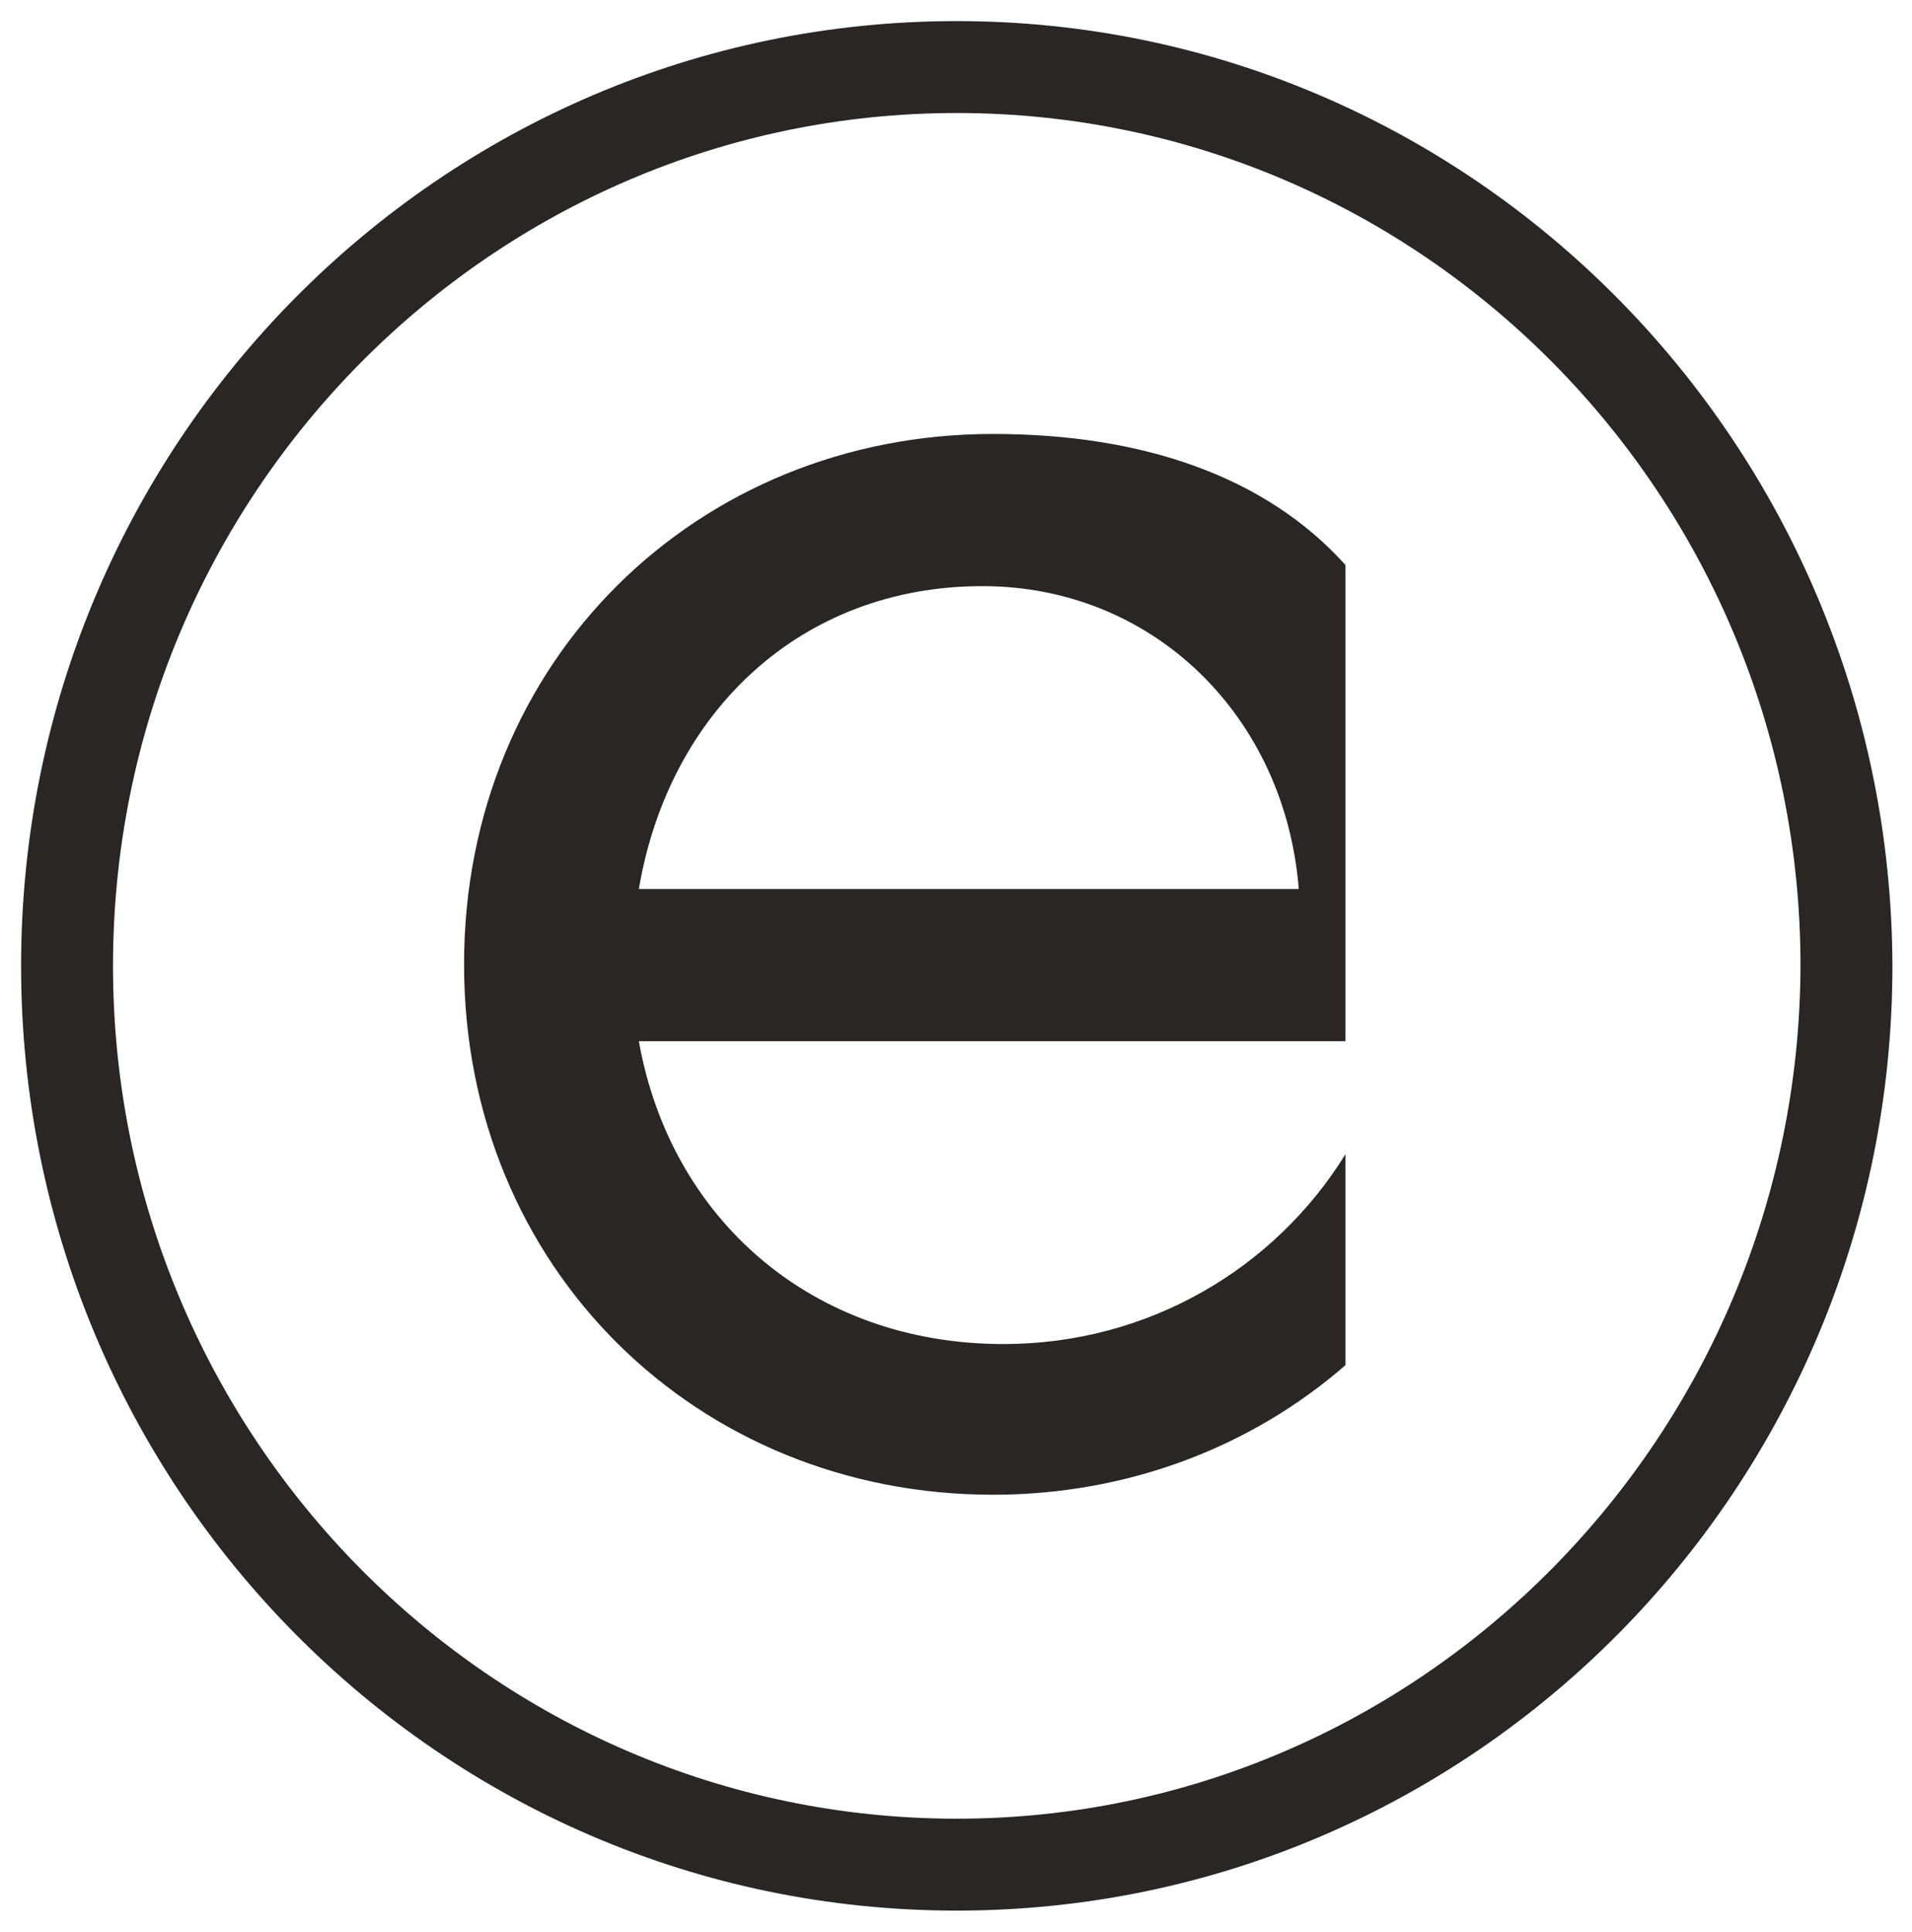 <?xml version="1.0" encoding="UTF-8"?> <svg xmlns="http://www.w3.org/2000/svg" viewBox="0 0 126.9 128.2"> <g fill="#292623"> <path d="m63.5 1.4c-34.3 0-62.1 28.1-62.1 62.7s27.8 62.7 62.1 62.7 62.1-28.1 62.1-62.7c-.1-34.6-27.9-62.7-62.1-62.7zm0 119.3c-30.9 0-56-25.4-56-56.6s25.1-56.6 56-56.6 56 25.4 56 56.6c-.1 31.2-25.2 56.6-56 56.6z"></path> <path d="m65.9 28.8c-19.6 0-35.1 15-35.1 35.2s15.5 35.2 35.1 35.2c9 0 17.2-3.2 23.4-8.6v-14c-4.7 7.6-13.1 12.6-22.7 12.6-12.7 0-22.1-8.3-24.2-20.1h46.9v-8.1-2-21.5c-5.3-5.9-13.5-8.7-23.4-8.7zm-23.5 30.2c2-11.8 10.8-20.1 22.8-20.1 11.4 0 20.1 8.7 21 20.1z"></path> </g> </svg> 